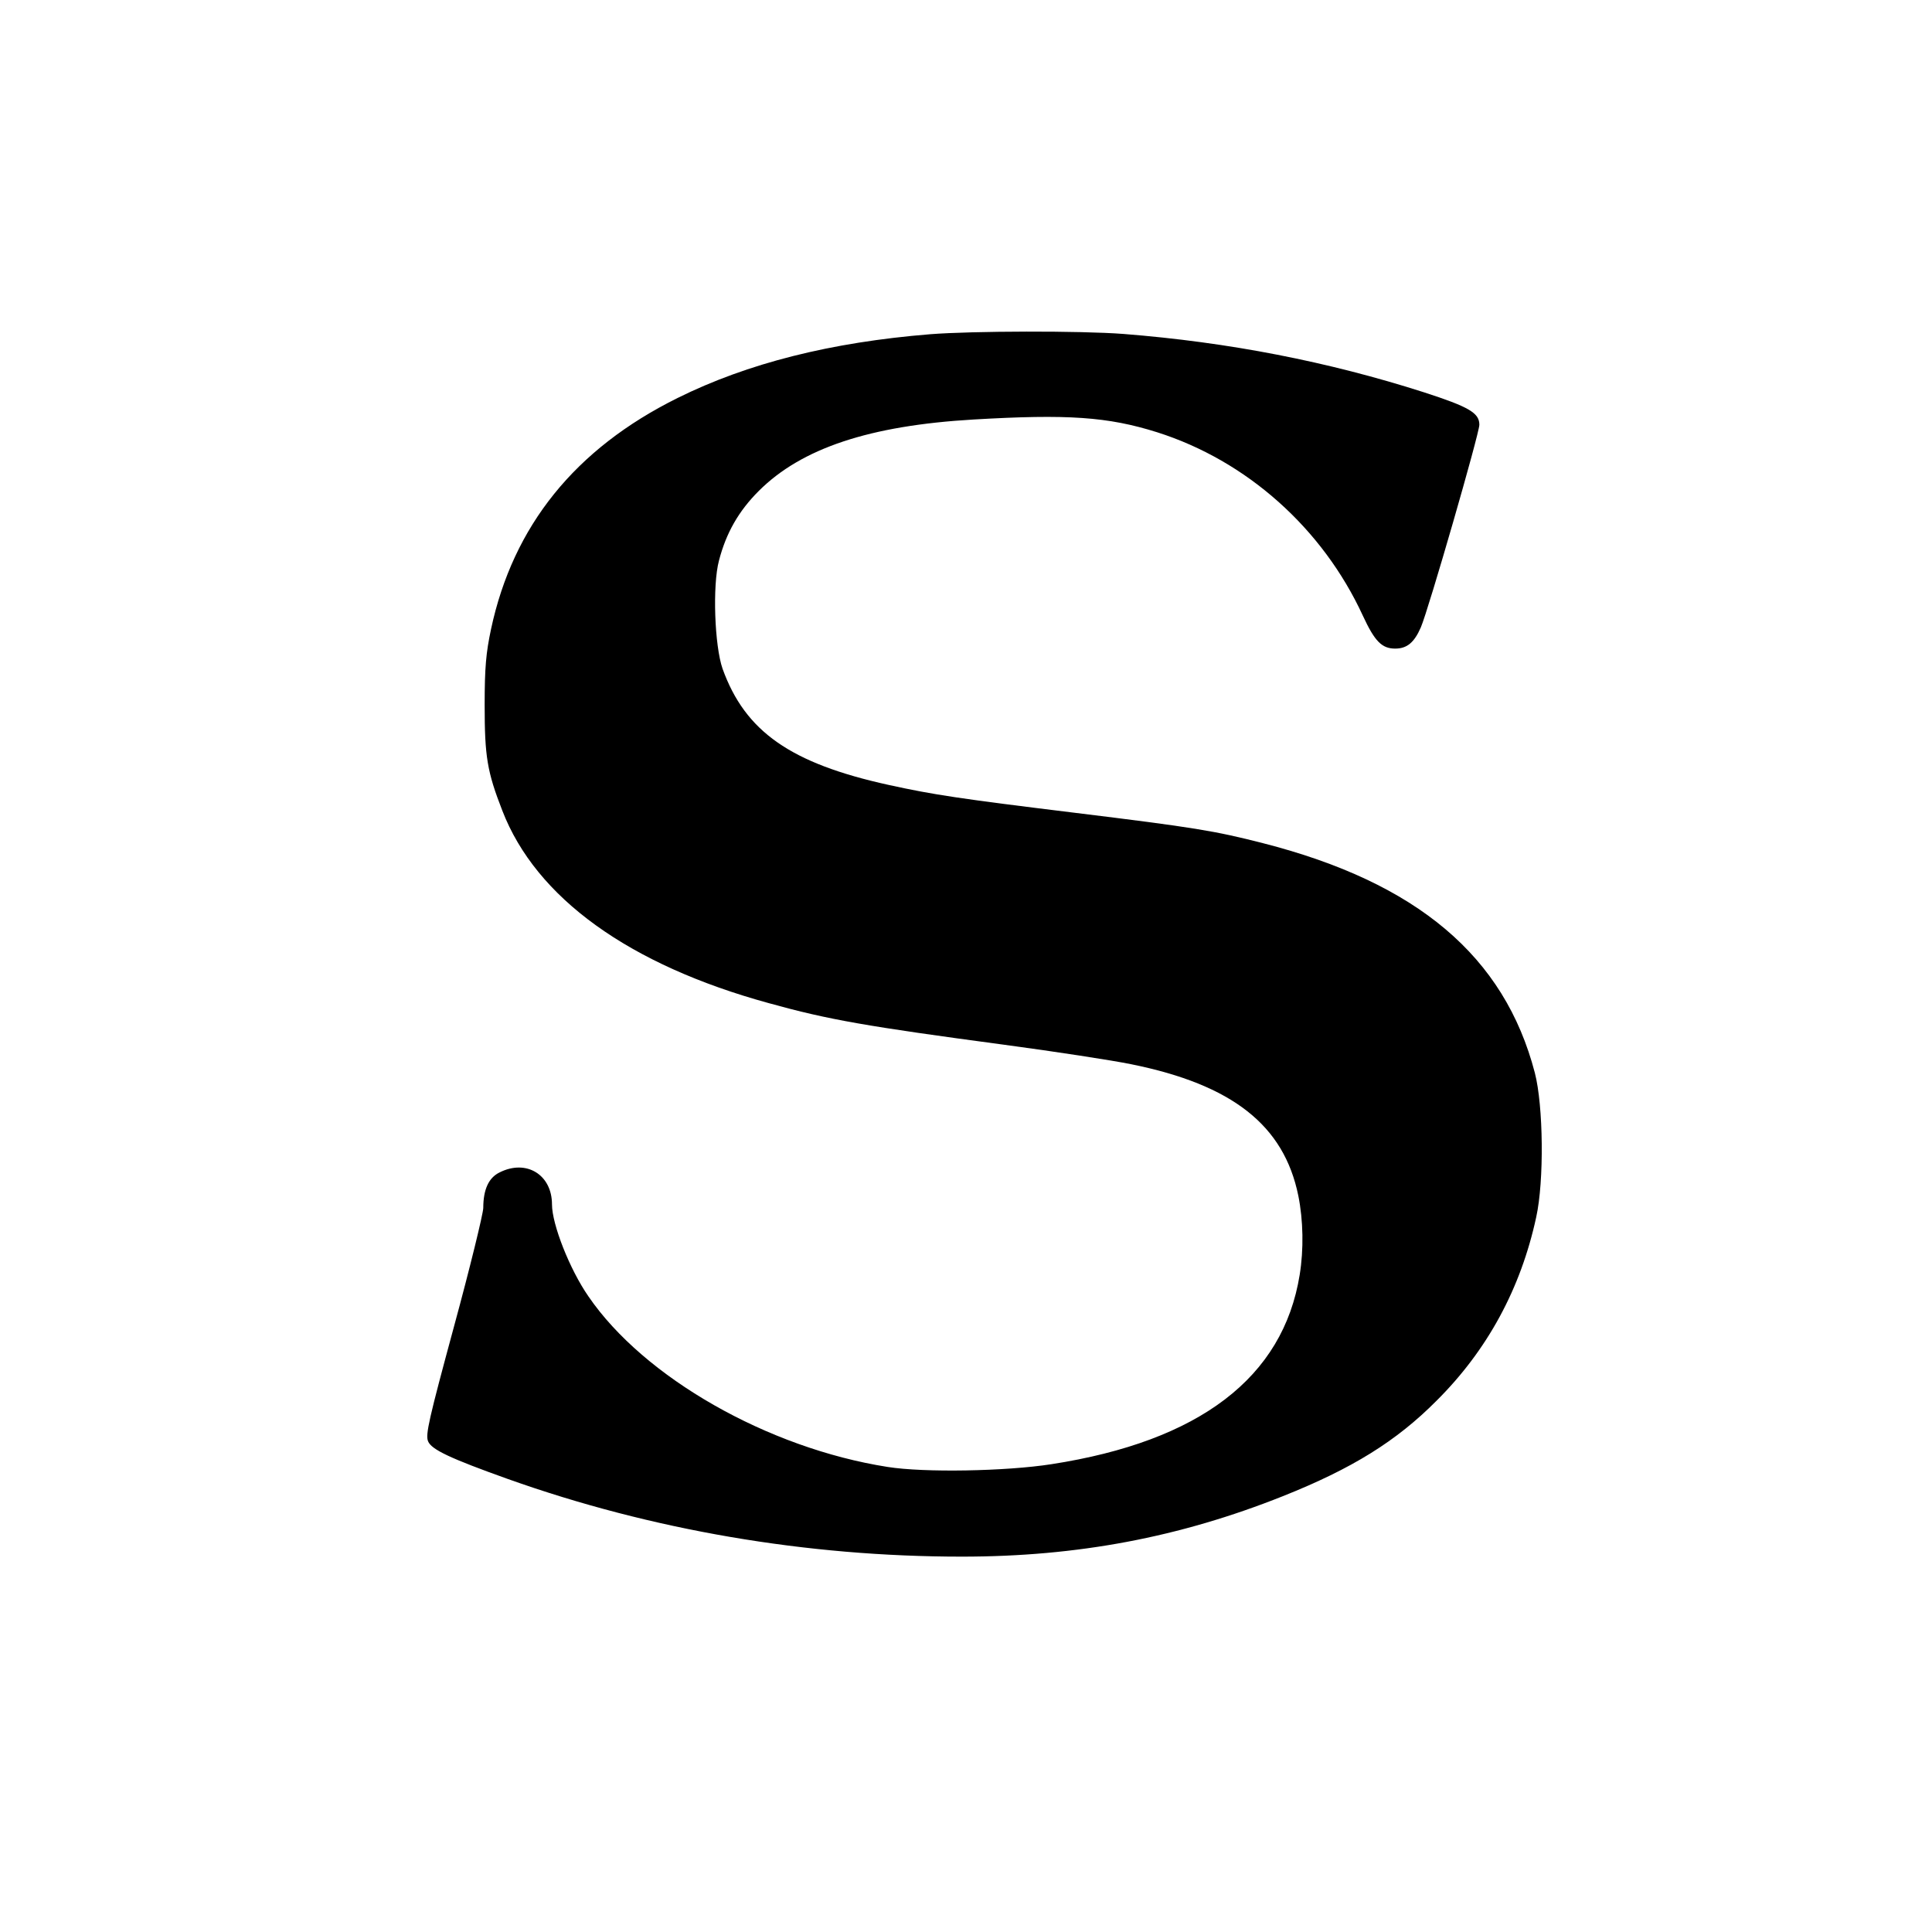 <?xml version="1.0" standalone="no"?>
<!DOCTYPE svg PUBLIC "-//W3C//DTD SVG 20010904//EN"
 "http://www.w3.org/TR/2001/REC-SVG-20010904/DTD/svg10.dtd">
<svg version="1.0" xmlns="http://www.w3.org/2000/svg"
 width="700pt" height="700pt" viewBox="0 0 700 700"
 preserveAspectRatio="xMidYMid meet">
<g transform="translate(0,700) scale(0.1,-0.1)"
fill="#000000" stroke="none">
<path d="M3370 5789 c-359 -29 -661 -105 -915 -231 -371 -184 -596 -463 -676
-838 -18 -85 -23 -138 -23 -275 0 -186 9 -241 64 -382 122 -316 459 -559 967
-698 216 -60 356 -84 849 -150 187 -25 395 -57 463 -71 366 -74 553 -221 605
-476 18 -89 20 -195 5 -287 -60 -372 -363 -603 -899 -686 -167 -26 -462 -31
-594 -10 -434 68 -883 324 -1084 618 -68 98 -132 261 -132 333 0 108 -93 165
-190 116 -39 -19 -59 -61 -59 -129 -1 -23 -48 -216 -106 -429 -91 -336 -104
-392 -94 -416 12 -30 80 -62 290 -137 520 -185 1082 -281 1644 -281 419 0 789
70 1163 219 251 100 411 199 557 346 184 183 305 406 361 665 29 131 26 404
-5 523 -110 422 -426 689 -985 832 -176 45 -249 57 -681 110 -416 51 -511 65
-675 101 -355 78 -520 193 -602 421 -29 83 -37 302 -13 392 26 100 71 179 144
252 155 155 402 237 778 259 341 20 487 10 665 -46 325 -103 600 -348 746
-665 43 -93 69 -119 117 -119 43 0 69 22 93 77 28 65 212 703 212 734 0 43
-38 65 -202 118 -347 111 -706 181 -1087 211 -156 12 -548 11 -701 -1z"/>
</g>
</svg>

